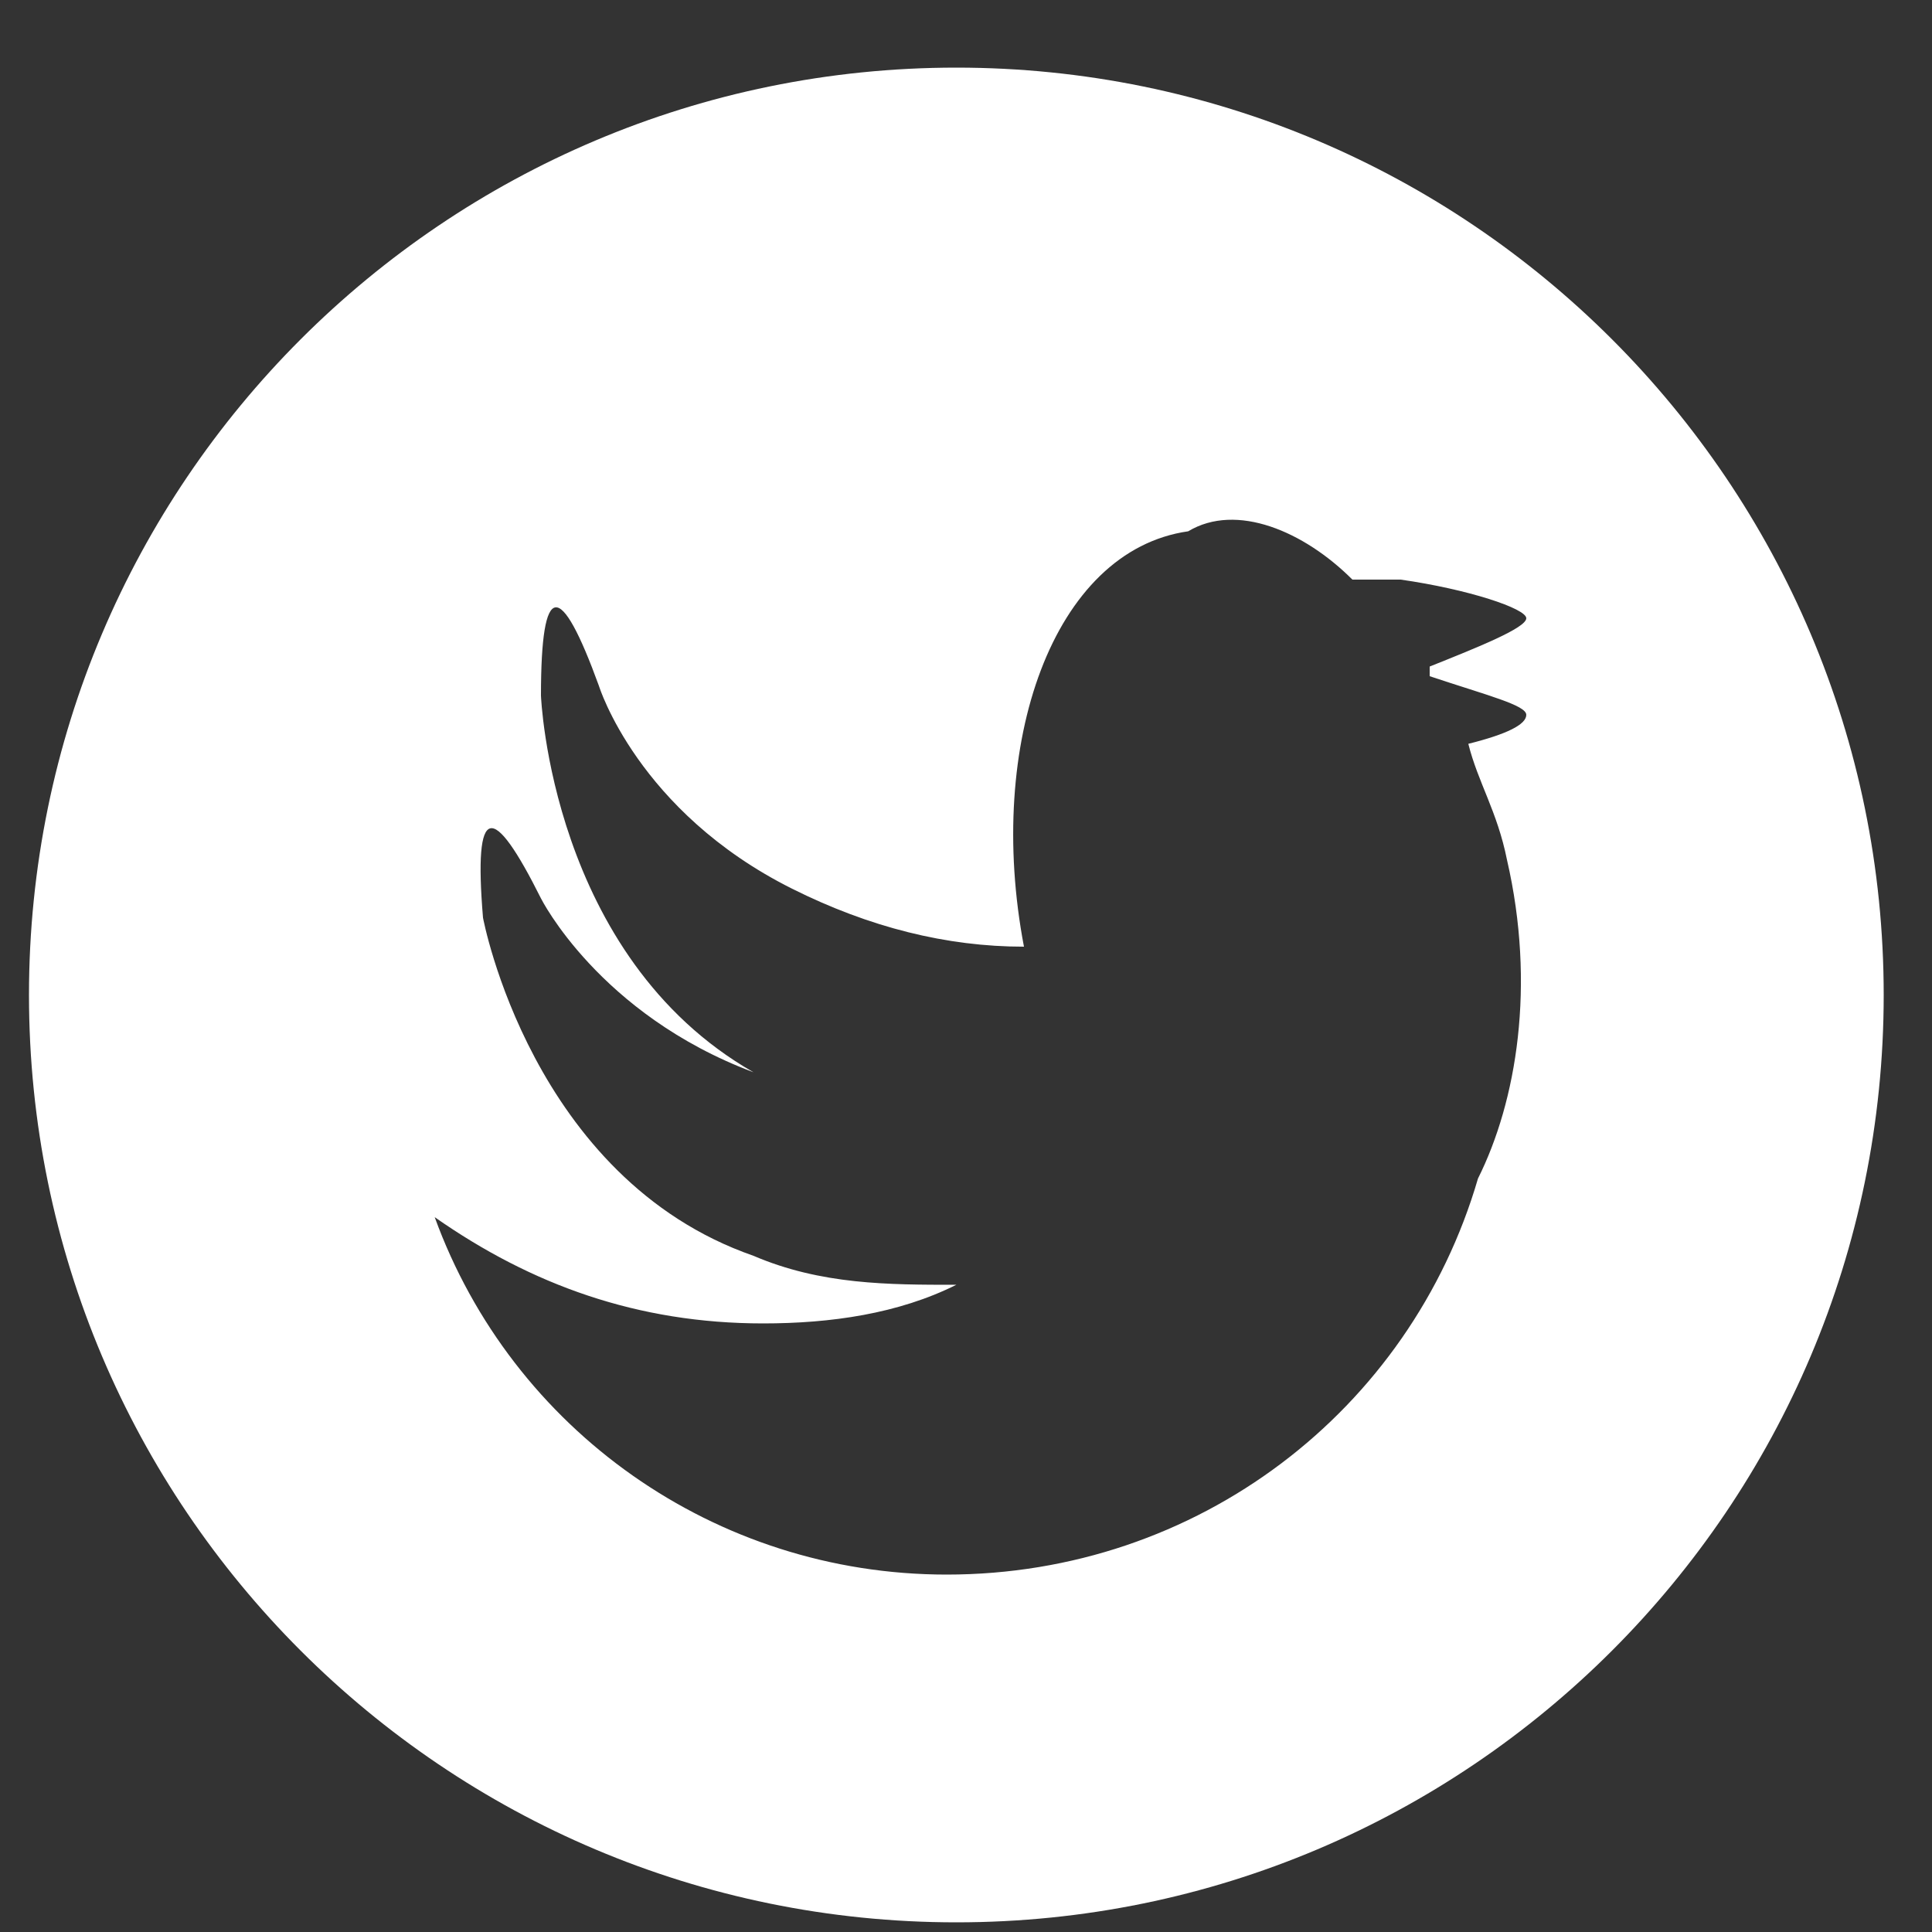 <?xml version="1.0" encoding="utf-8"?>
<!-- Generator: Adobe Illustrator 23.1.1, SVG Export Plug-In . SVG Version: 6.00 Build 0)  -->
<svg version="1.1" id="レイヤー_1" xmlns="http://www.w3.org/2000/svg" xmlns:xlink="http://www.w3.org/1999/xlink" x="0px"
	 y="0px" viewBox="0 0 20 20" style="enable-background:new 0 0 20 20;" xml:space="preserve">
<rect x="0" y="0" width="20" height="20" fill="#333333" stroke="none"/>
<style type="text/css">
	.st0{fill:#FFFFFF;}
</style>
<path class="st0" d="M9.9,0.7c-5.3,0-9.6,4.3-9.6,9.6s4.3,9.6,9.6,9.6c5.3,0,9.6-4.3,9.6-9.6S15.2,0.7,9.9,0.7z M14.8,7
	C14.8,6.9,14.8,6.9,14.8,7C14.9,6.9,14.9,6.9,14.8,7C14.8,7,14.9,7,14.8,7c0.6,0.2,1,0.3,1,0.4c0,0.1-0.2,0.2-0.6,0.3
	c0.1,0.4,0.3,0.7,0.4,1.2c0.3,1.3,0.1,2.5-0.3,3.3c-0.7,2.4-2.9,4.1-5.5,4.1c-2.4,0-4.5-1.5-5.3-3.7c1,0.7,2.1,1.1,3.4,1.1
	c0.7,0,1.4-0.1,2-0.4c-0.7,0-1.4,0-2.1-0.3C5.5,12.2,5,9.5,5,9.5C4.9,8.3,5.1,8.3,5.6,9.3c0,0,0.6,1.2,2.2,1.8c0,0,0.1,0,0.1,0
	c0,0-0.1,0-0.1,0C5.7,9.9,5.6,7.2,5.6,7.2C5.6,6,5.8,6,6.2,7.1c0,0,0.4,1.3,2,2.1c0.8,0.4,1.6,0.6,2.4,0.6c-0.4-2.1,0.3-4.1,1.7-4.3
	C12.8,5.2,13.5,5.5,14,6c0.2,0,0.3,0,0.5,0c0.7,0.1,1.3,0.3,1.3,0.4c0,0.1-0.5,0.3-1,0.5C14.8,6.9,14.8,6.9,14.8,7z"/>
</svg>
